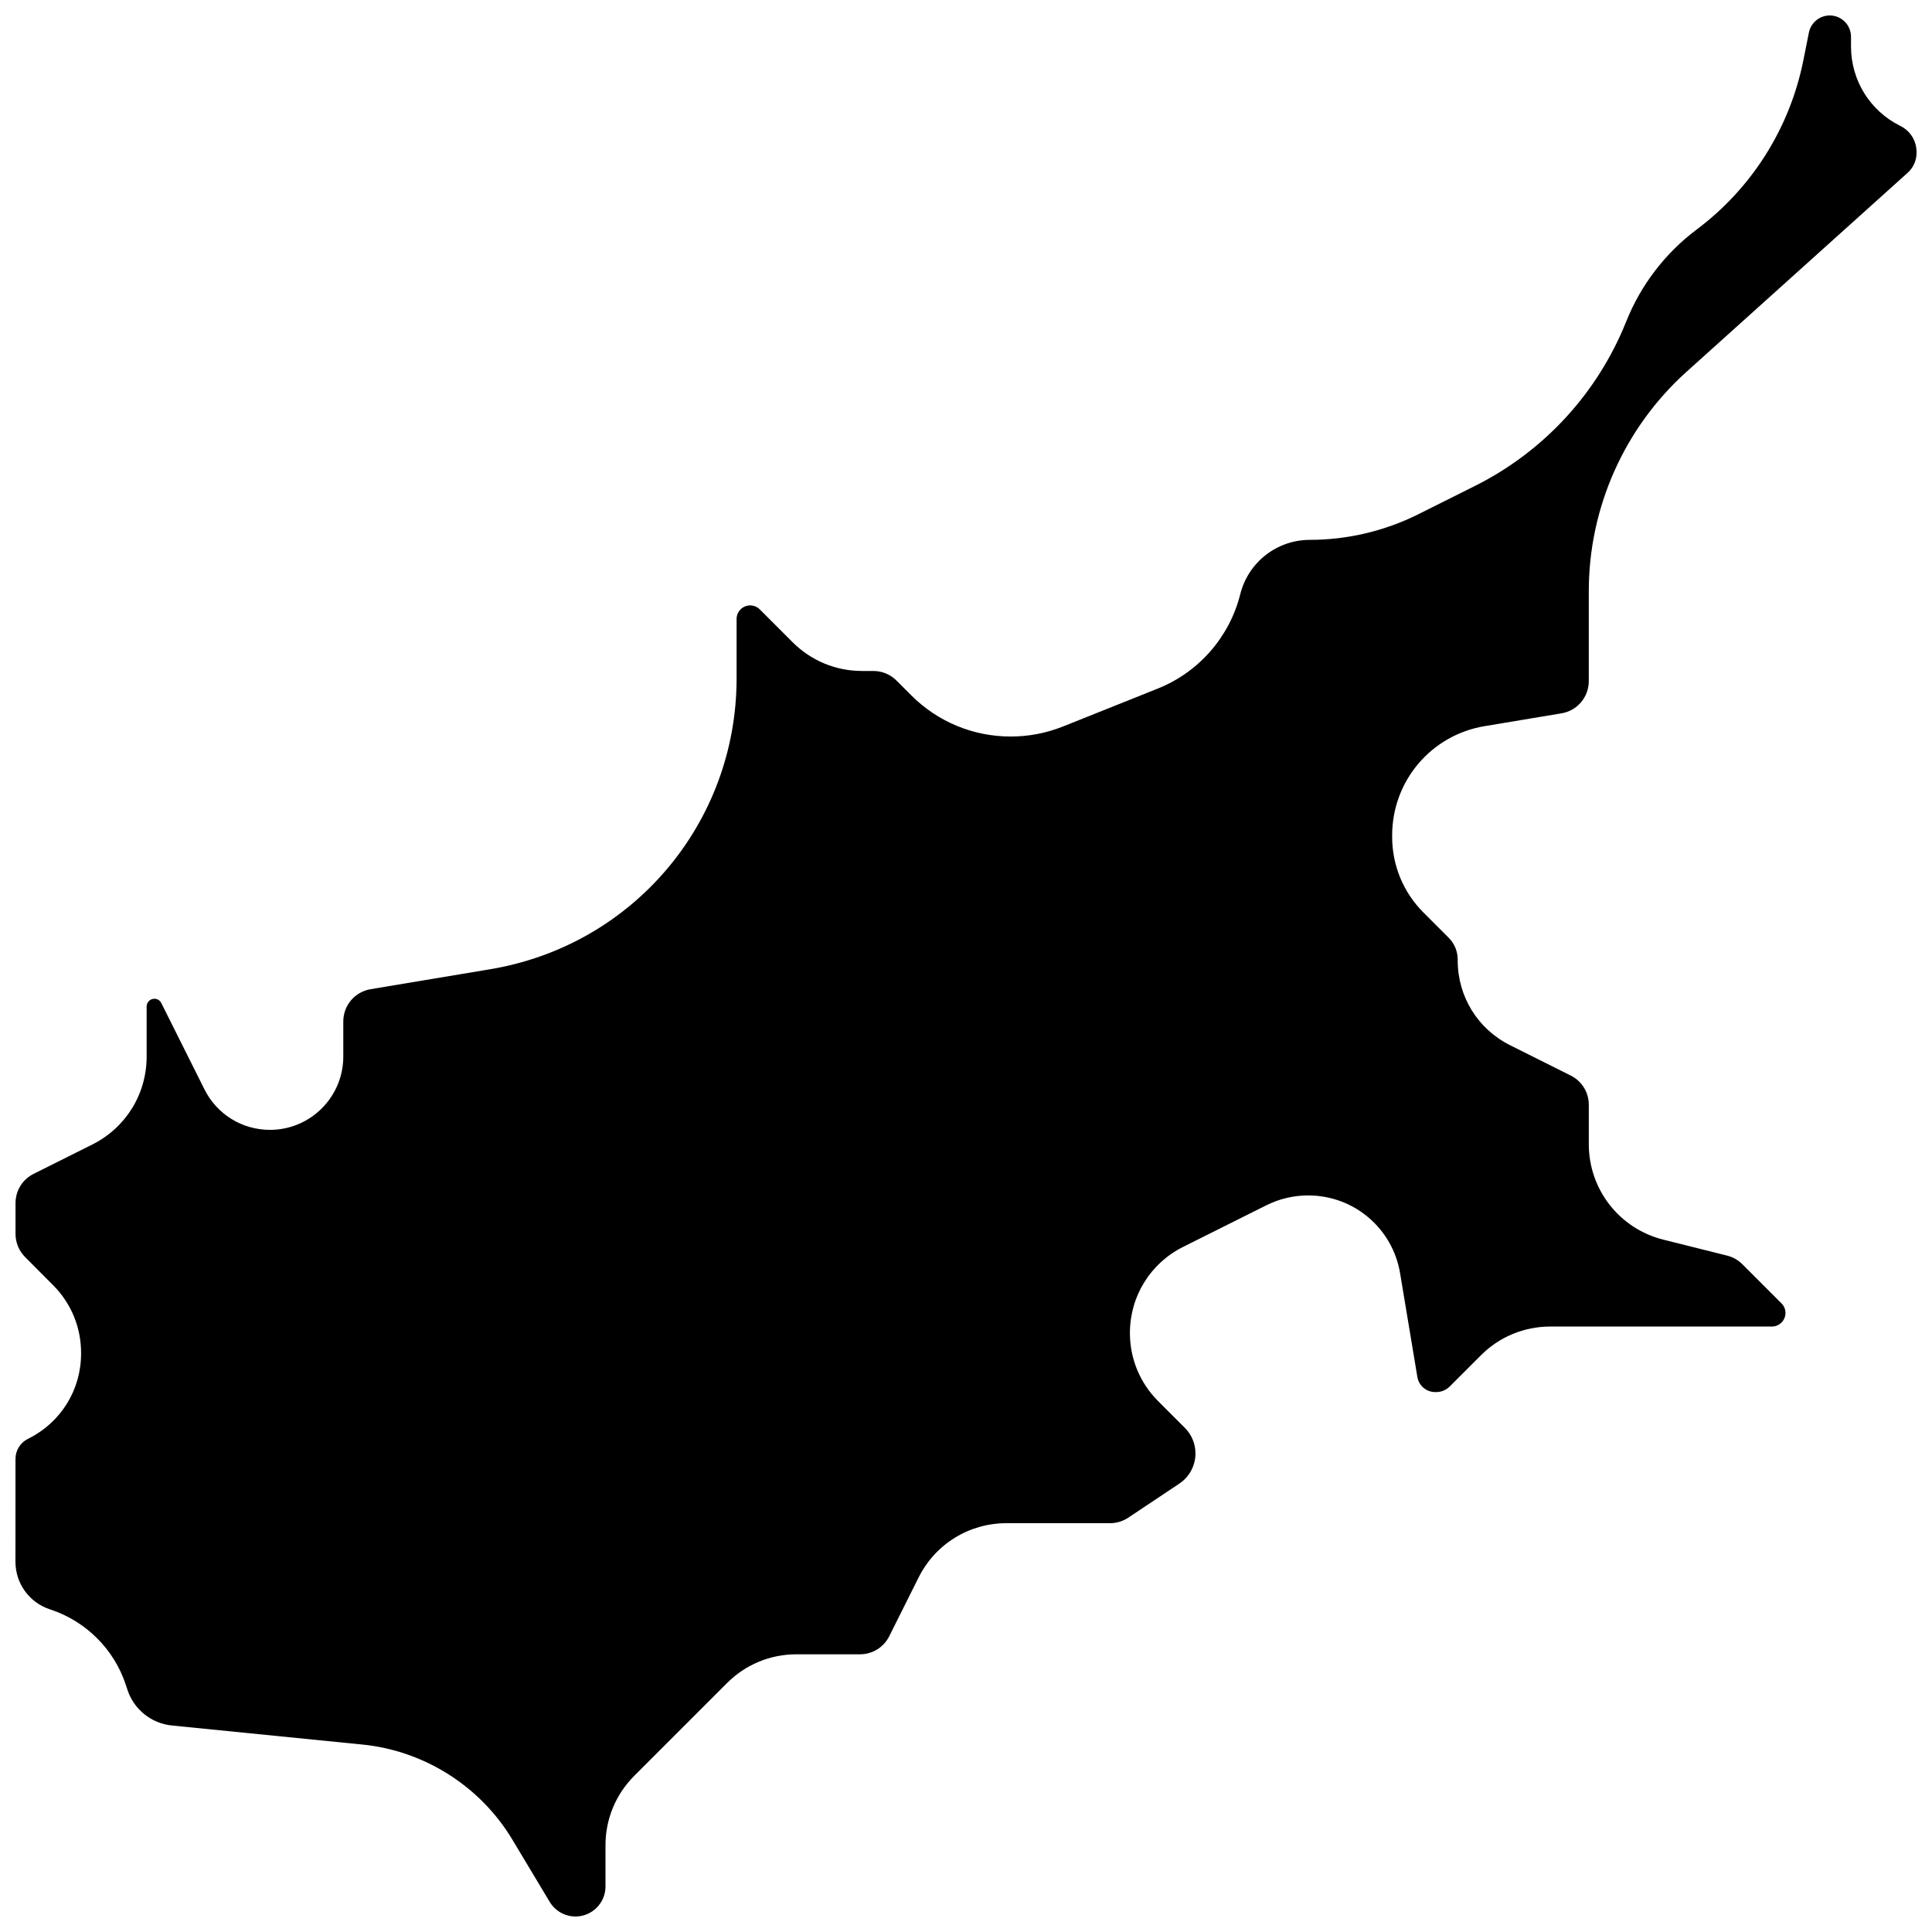 <?xml version="1.0" encoding="UTF-8"?>
<!-- Uploaded to: SVG Repo, www.svgrepo.com, Generator: SVG Repo Mixer Tools -->
<svg width="800px" height="800px" version="1.1" viewBox="144 144 512 512" xmlns="http://www.w3.org/2000/svg">
 <defs>
  <clipPath id="a">
   <path d="m148.09 148.09h503.81v503.81h-503.81z"/>
  </clipPath>
 </defs>
 <g clip-path="url(#a)">
  <path d="m647.68 177.41-0.141-0.07c-8.016-4.008-13.004-12.078-13.004-21.055v-2.555c0-3.106-2.527-5.633-5.633-5.633-2.676 0-5 1.906-5.523 4.527l-1.473 7.359c-3.586 17.938-13.621 33.859-28.254 44.832-8.348 6.262-14.805 14.688-18.68 24.375-7.59 18.977-21.84 34.461-40.121 43.602l-15.004 7.5c-8.867 4.434-18.793 6.777-28.707 6.777-8.75 0-16.34 5.93-18.465 14.414-2.828 11.309-10.977 20.641-21.797 24.973l-25.152 10.062c-4.43 1.77-9.09 2.668-13.859 2.668-9.969 0-19.34-3.883-26.387-10.93l-3.898-3.898c-1.641-1.641-3.824-2.543-6.141-2.543h-2.981c-6.961 0-13.504-2.711-18.426-7.633l-8.688-8.688c-0.68-0.68-1.582-1.055-2.543-1.055-1.984 0-3.598 1.613-3.598 3.598v15.711c0 38.371-27.473 70.801-65.324 77.113l-31.648 5.281c-4.207 0.703-7.258 4.305-7.258 8.566v9.293c0 10.711-8.715 19.422-19.422 19.422-7.402 0-14.062-4.113-17.371-10.734l-11.438-22.875c-0.352-0.699-1.051-1.133-1.832-1.133-1.133 0-2.051 0.922-2.051 2.051v13.27c0 9.934-5.519 18.863-14.406 23.309l-15.539 7.769c-2.965 1.48-4.801 4.457-4.801 7.769v8.125c0 2.328 0.906 4.516 2.547 6.168l7.43 7.465c4.769 4.789 7.394 11.148 7.394 17.906v0.215c0 9.562-5.305 18.168-13.848 22.465l-0.242 0.121c-2.035 1.023-3.289 3.055-3.289 5.312l-0.012 27.25c-0.004 5.727 3.644 10.789 9.074 12.598l0.324 0.109c9.305 3.102 16.707 10.484 19.793 19.758l0.516 1.547c1.719 5.16 6.324 8.84 11.73 9.383l50.52 5.051c16.395 1.641 31.242 11.051 39.719 25.18l9.918 16.531c1.43 2.383 4.043 3.859 6.82 3.859 4.383 0 7.953-3.566 7.953-7.953v-10.91c0-6.961 2.711-13.504 7.633-18.426l24.566-24.566c4.922-4.922 11.465-7.633 18.426-7.633h16.812c3.312 0 6.289-1.84 7.769-4.801l7.769-15.539c4.441-8.887 13.375-14.406 23.309-14.406h27.434c1.719 0 3.387-0.504 4.816-1.457l13.535-9.023c2.68-1.789 4.281-4.777 4.281-7.996 0-2.566-1-4.981-2.816-6.797l-7.082-7.082c-4.82-4.82-7.473-11.227-7.473-18.043 0-9.727 5.406-18.473 14.105-22.824l22.055-11.027c3.414-1.707 7.238-2.609 11.059-2.609 12.137-0.004 22.395 8.688 24.387 20.66l4.57 27.445c0.387 2.324 2.379 4.012 4.738 4.012h0.199c1.391 0 2.684-0.527 3.644-1.492l8.254-8.254c4.918-4.918 11.461-7.625 18.422-7.625h58.695c1.984 0 3.598-1.613 3.598-3.598 0-0.961-0.375-1.867-1.055-2.543l-10.371-10.371c-1.113-1.113-2.508-1.902-4.039-2.285l-16.914-4.231c-11.621-2.906-19.738-13.301-19.738-25.281v-10.445c0-3.312-1.84-6.289-4.801-7.769l-16.066-8.035c-8.559-4.277-13.875-12.883-13.875-22.453v-0.211c0-2.207-0.848-4.266-2.383-5.801l-6.66-6.66c-5.371-5.371-8.332-12.516-8.332-20.113v-0.328c0-14.43 10.309-26.621 24.512-28.988l20.352-3.391c4.203-0.699 7.25-4.305 7.25-8.566v-23.824c0-22.125 9.434-43.305 25.879-58.105l58.641-52.777c1.488-1.34 2.34-3.254 2.34-5.254v-0.219c-0.004-2.945-1.625-5.582-4.231-6.887z"/>
 </g>
</svg>